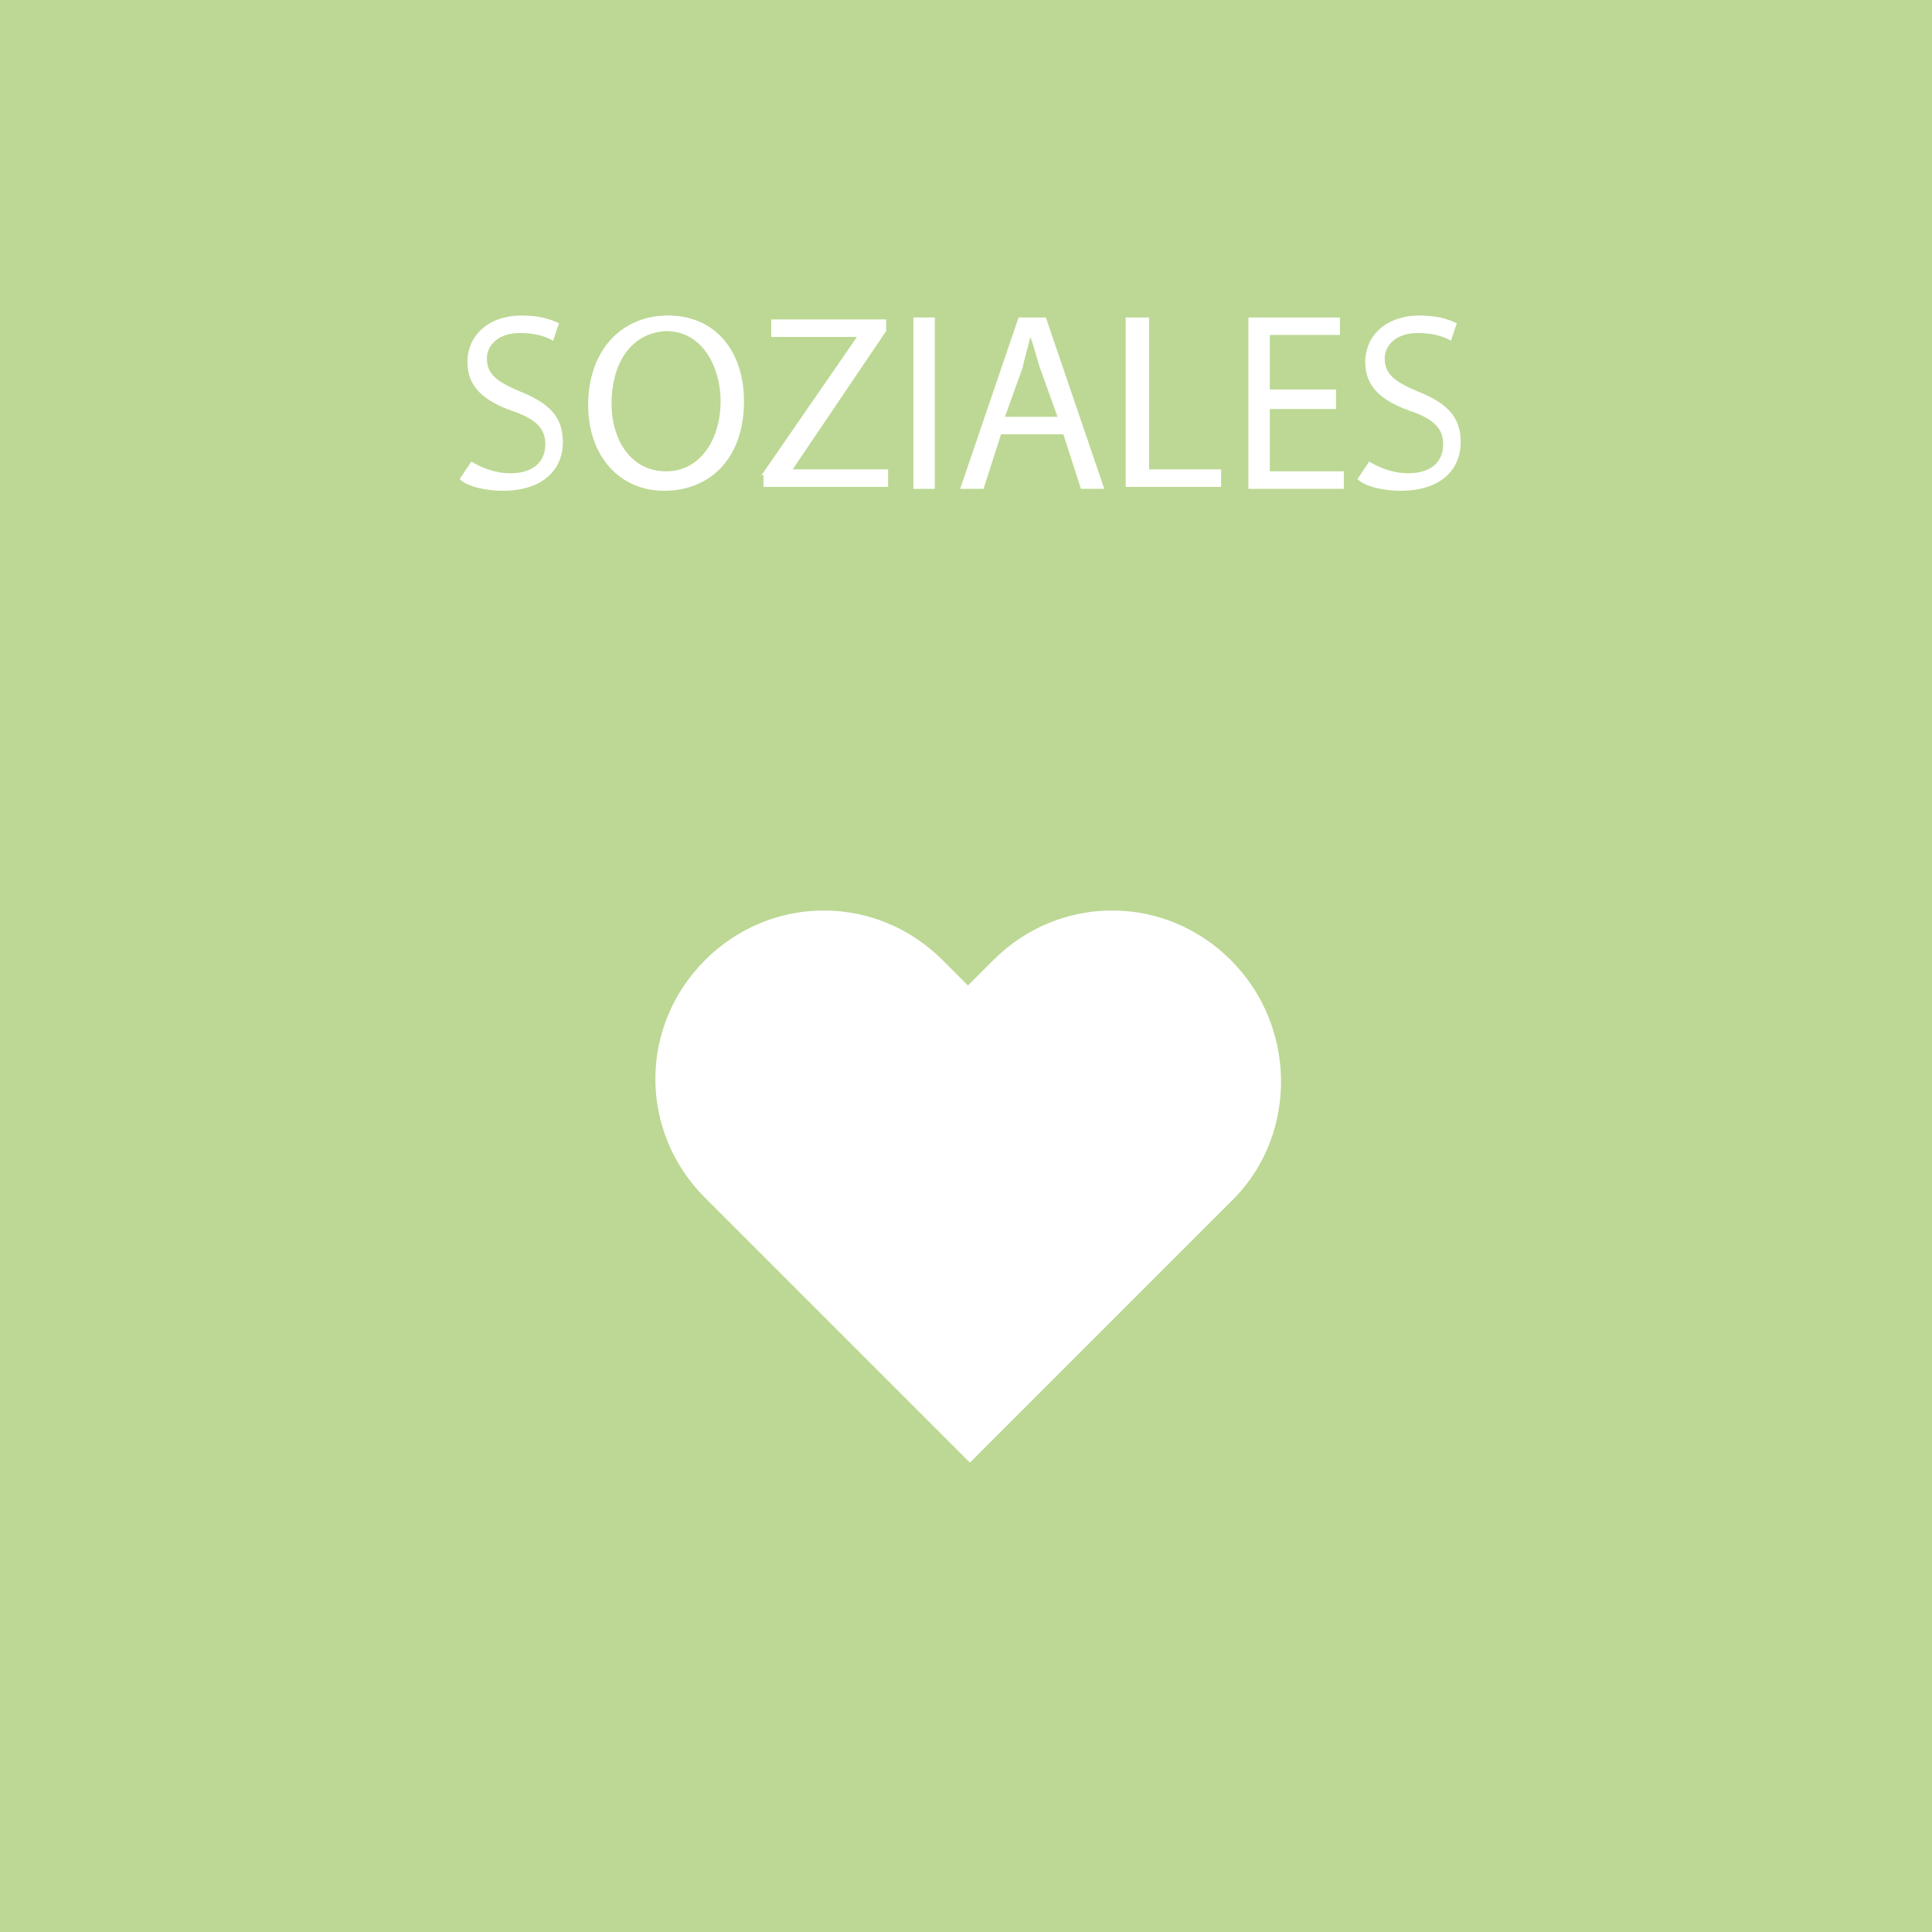 <?xml version="1.0" encoding="utf-8" standalone="no"?><!-- Generator: $$$/GeneralStr/196=Adobe Illustrator 27.6.0, SVG Export Plug-In . SVG Version: 6.00 Build 0)  --><svg xmlns="http://www.w3.org/2000/svg" xmlns:xlink="http://www.w3.org/1999/xlink" id="Ebene_1" style="enable-background:new 0 0 99.2 99.2;" version="1.1" viewBox="0 0 99.2 99.2" x="0px" xml:space="preserve" y="0px">
<style type="text/css">
	.st0{fill:#BCD894;}
	.st1{fill:#FFFFFF;}
</style>
<rect class="st0" height="99.2" width="99.2"/>
<g>
	<path class="st1" d="M24.2,23.7c0.5,0.3,1.2,0.6,2,0.6c1.2,0,1.8-0.6,1.8-1.5c0-0.8-0.5-1.3-1.7-1.7c-1.4-0.5-2.3-1.2-2.3-2.5   c0-1.4,1.1-2.4,2.8-2.4c0.9,0,1.5,0.2,1.9,0.4l-0.3,0.9c-0.3-0.2-0.9-0.4-1.7-0.4c-1.2,0-1.7,0.7-1.7,1.3c0,0.8,0.5,1.2,1.7,1.7   c1.5,0.6,2.2,1.3,2.2,2.6c0,1.4-1,2.5-3.1,2.5c-0.8,0-1.8-0.2-2.2-0.6L24.2,23.7z"/>
	<path class="st1" d="M38.2,20.6c0,3-1.8,4.6-4.1,4.6c-2.3,0-3.9-1.8-3.9-4.4c0-2.8,1.7-4.6,4.1-4.6C36.7,16.2,38.2,18,38.2,20.6z    M31.4,20.7c0,1.9,1,3.5,2.8,3.5c1.8,0,2.8-1.7,2.8-3.6c0-1.7-0.9-3.6-2.8-3.6C32.3,17.1,31.4,18.8,31.4,20.7z"/>
	<path class="st1" d="M39.1,24.4l4.9-7.1v0h-4.4v-0.9h5.9V17l-4.8,7.1v0h4.9v0.9h-6.4V24.4z"/>
	<path class="st1" d="M48,16.3v8.8h-1.1v-8.8H48z"/>
	<path class="st1" d="M51.4,22.3l-0.9,2.8h-1.2l3-8.8h1.4l3,8.8h-1.2l-0.9-2.8H51.4z M54.3,21.4l-0.9-2.5c-0.2-0.6-0.3-1.1-0.5-1.6   h0c-0.1,0.5-0.3,1.1-0.4,1.6l-0.9,2.5H54.3z"/>
	<path class="st1" d="M57.9,16.3h1.1v7.8h3.7v0.9h-4.9V16.3z"/>
	<path class="st1" d="M68.6,21h-3.4v3.2H69v0.9h-4.9v-8.8h4.7v0.9h-3.6V20h3.4V21z"/>
	<path class="st1" d="M70.3,23.7c0.5,0.3,1.2,0.6,2,0.6c1.2,0,1.8-0.6,1.8-1.5c0-0.8-0.5-1.3-1.7-1.7c-1.4-0.5-2.3-1.2-2.3-2.5   c0-1.4,1.1-2.4,2.8-2.4c0.9,0,1.5,0.2,1.9,0.4l-0.3,0.9c-0.3-0.2-0.9-0.4-1.7-0.4c-1.2,0-1.7,0.7-1.7,1.3c0,0.8,0.5,1.2,1.7,1.7   c1.5,0.6,2.2,1.3,2.2,2.6c0,1.4-1,2.5-3.1,2.5c-0.8,0-1.8-0.2-2.2-0.6L70.3,23.7z"/>
</g>
<path class="st1" d="M63.2,49.3c-3.4-3.4-8.8-3.4-12.2,0l-1.3,1.3l-1.3-1.3c-3.4-3.4-8.8-3.4-12.2,0c-3.4,3.4-3.4,8.8,0,12.2  l13.6,13.6l13.6-13.6C66.6,58.2,66.6,52.7,63.2,49.3L63.2,49.3z"/>
</svg>